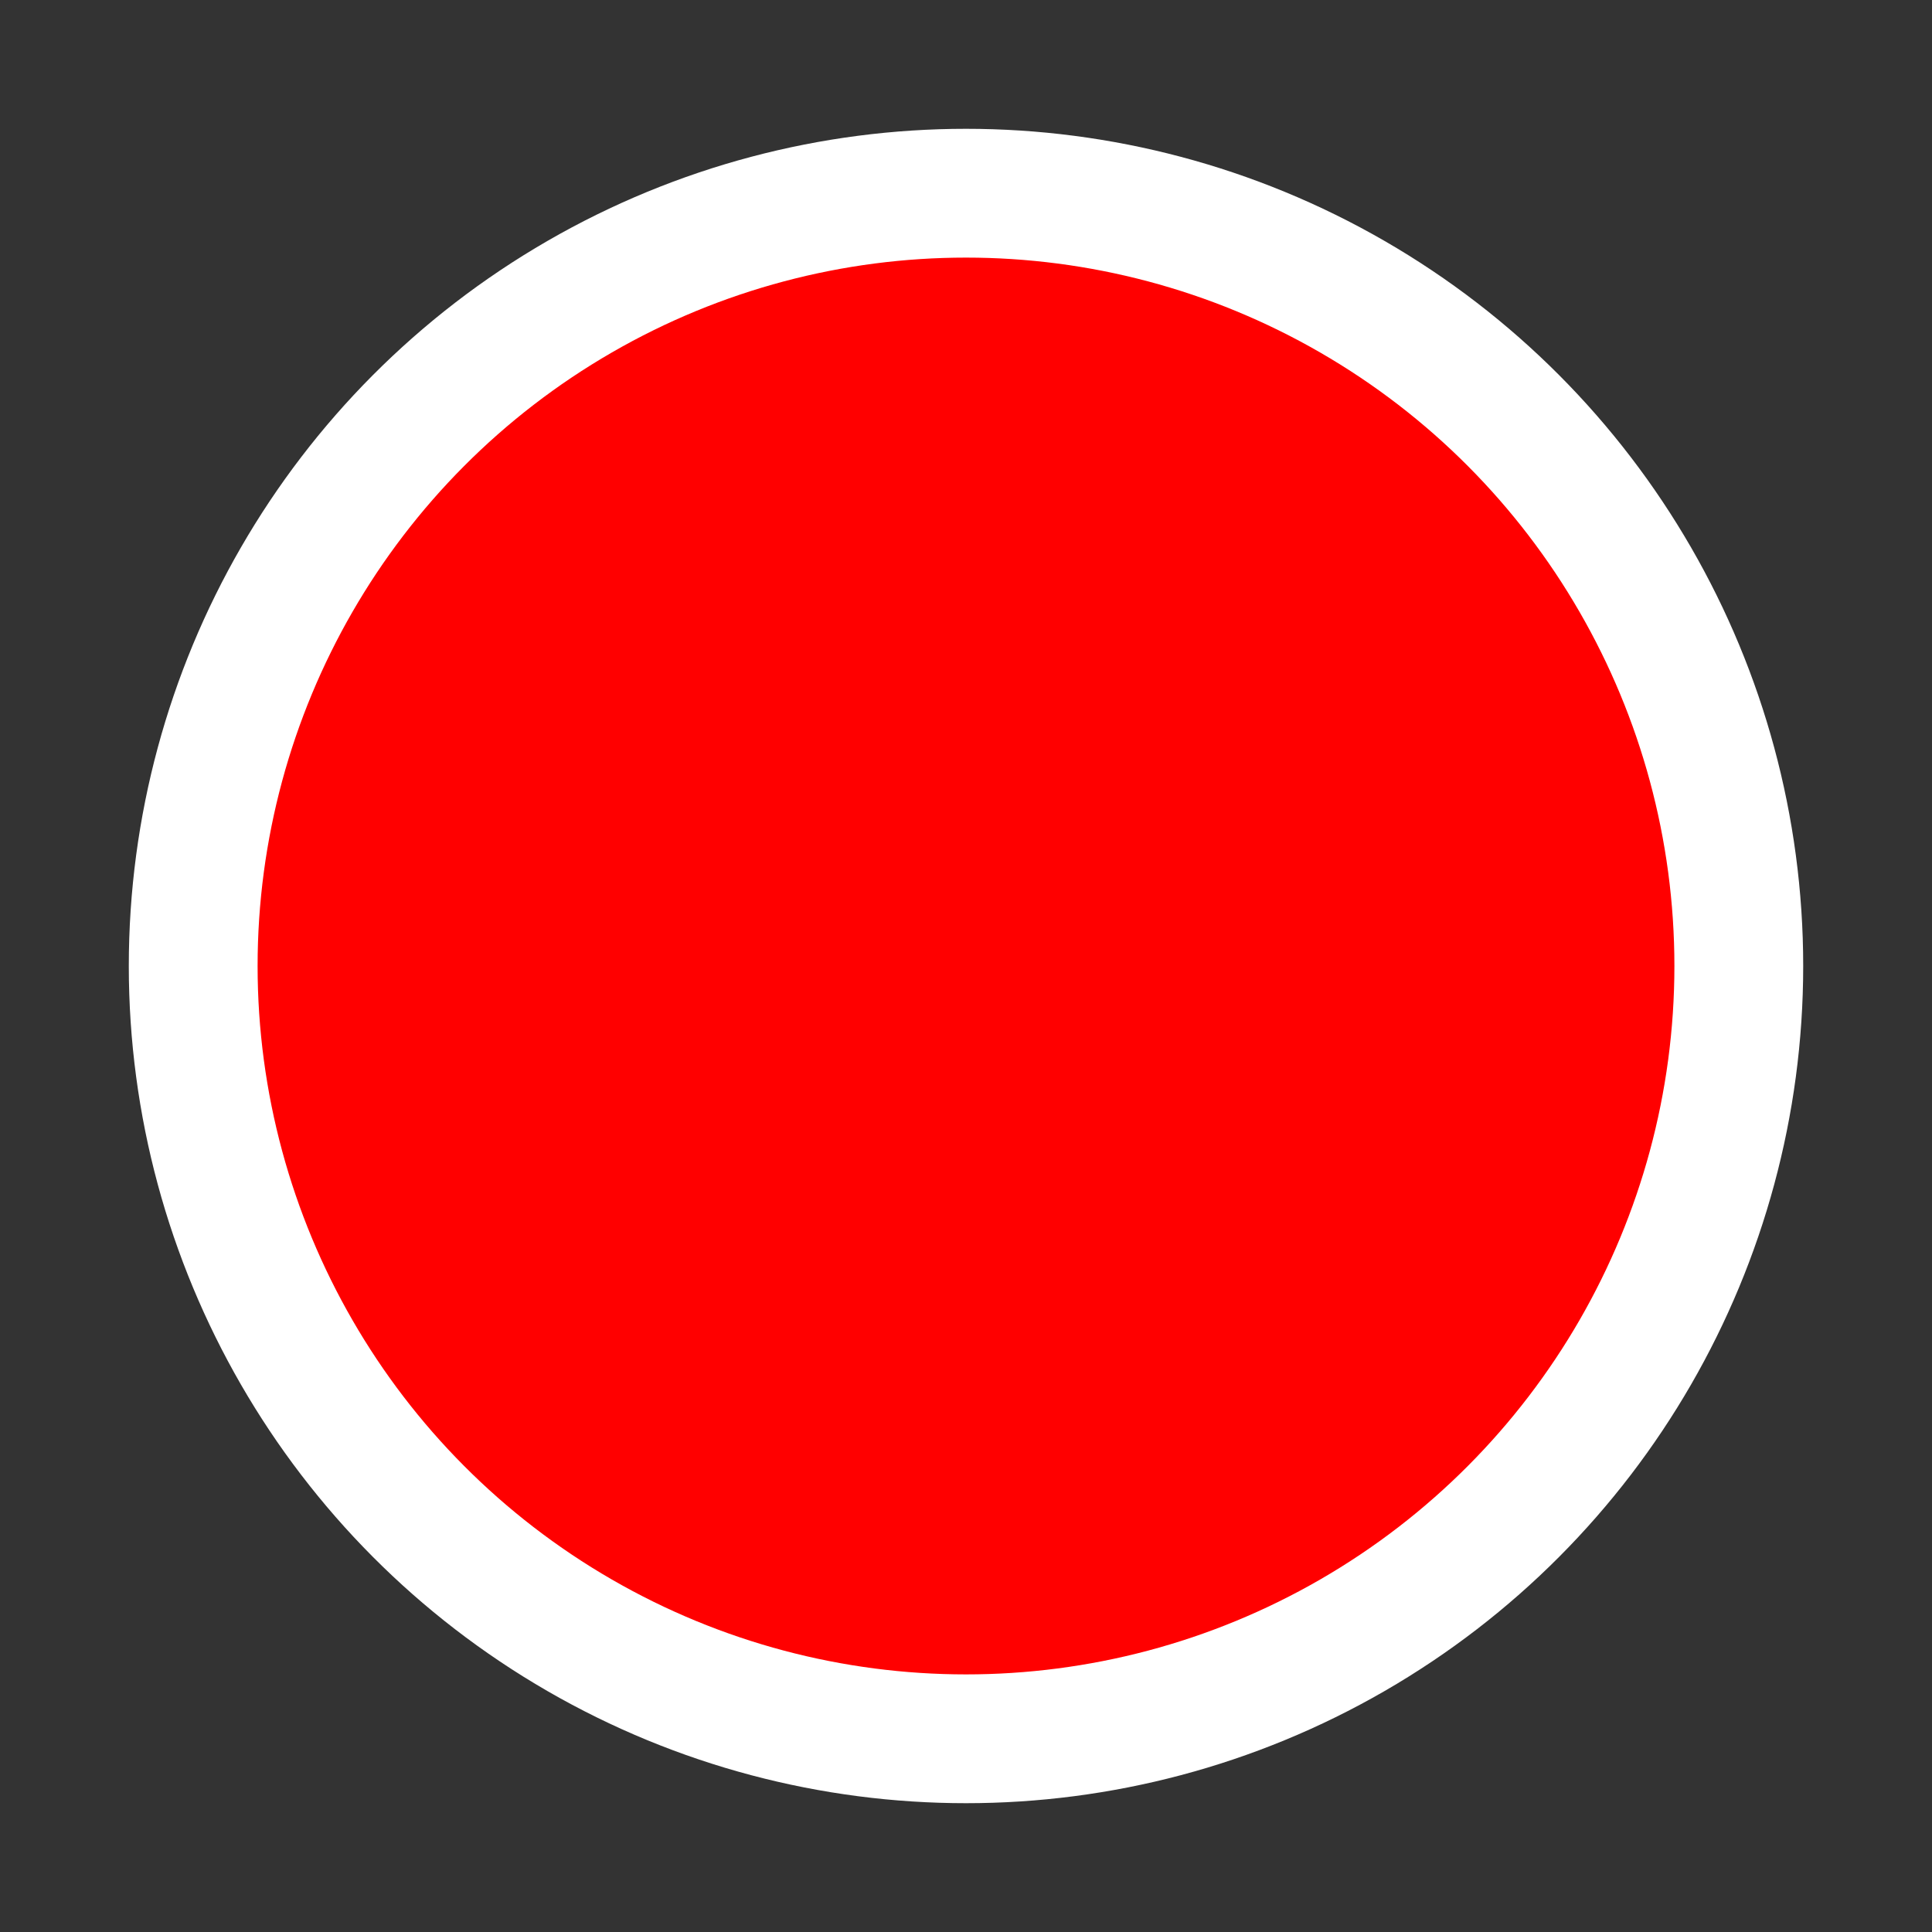 <?xml version="1.0" encoding="UTF-8"?>
<svg xmlns="http://www.w3.org/2000/svg" height="30" width="30">
    <rect width="100%" height="100%" fill="#333333" stroke="none"/>
    <circle cx="15" cy="15" r="12" fill="red" stroke='#FFFFFF' stroke-width="2"/>
</svg>